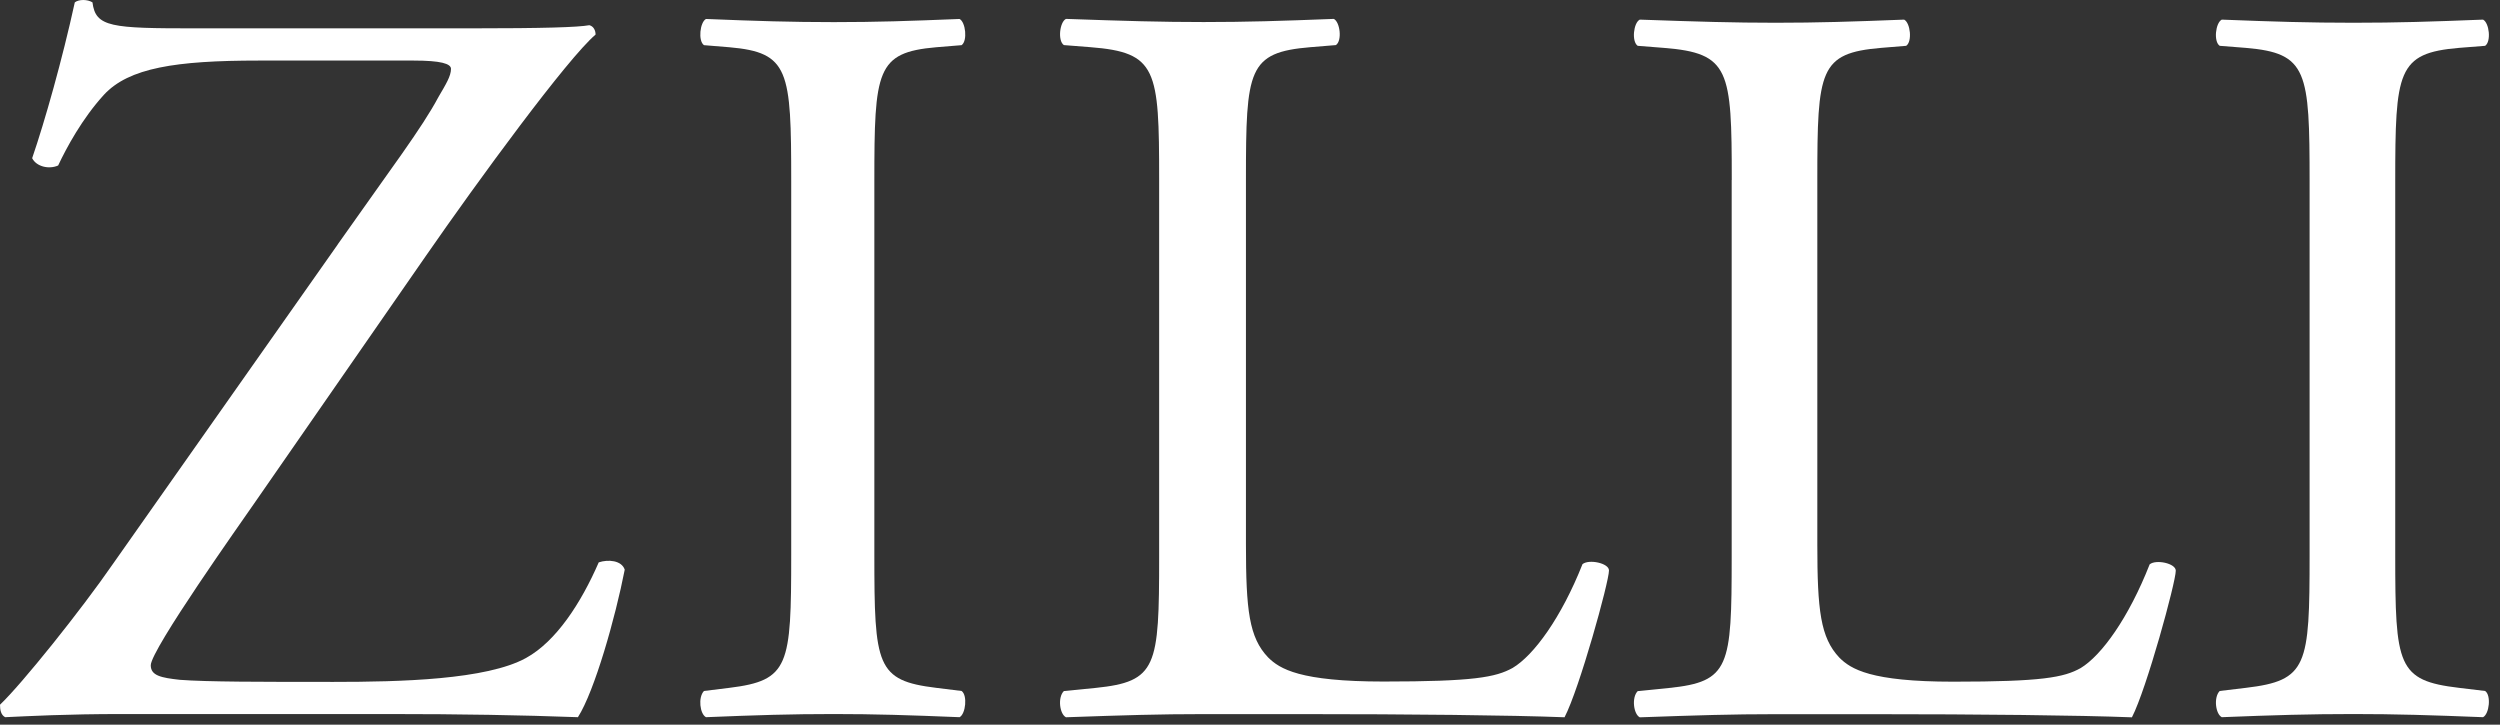 <?xml version="1.0" encoding="UTF-8"?> <svg xmlns="http://www.w3.org/2000/svg" width="138" height="40" viewBox="0 0 138 40" fill="none"><rect x="0" y="0" width="138" height="40" fill="#333333" stroke="none"/><path fill-rule="evenodd" clip-rule="evenodd" d="M18.641 13.492C21.625 9.249 23.29 7.068 24.205 5.35C24.606 4.662 24.895 4.204 24.895 3.801C24.895 3.512 24.32 3.343 22.83 3.343H14.282C9.693 3.343 7.109 3.746 5.734 5.235C4.53 6.555 3.67 8.159 3.21 9.135C2.695 9.364 2.005 9.194 1.775 8.732C2.465 6.725 3.44 3.283 4.129 0.13C4.359 -0.043 4.819 -0.043 5.104 0.13C5.275 1.505 6.139 1.565 10.783 1.565H25.933C30.062 1.565 31.901 1.505 32.531 1.391C32.761 1.446 32.876 1.675 32.876 1.908C31.327 3.228 26.448 9.881 23.468 14.184L14.001 27.834C13.371 28.751 8.322 35.863 8.322 36.724C8.322 37.297 8.897 37.412 9.927 37.526C11.421 37.641 14.401 37.641 18.419 37.641C22.093 37.641 26.852 37.526 29.036 36.321C30.701 35.405 32.076 33.283 33.05 31.043C33.566 30.869 34.315 30.928 34.485 31.446C33.97 34.085 32.821 38.154 31.901 39.589C28.747 39.474 25.473 39.415 21.459 39.415H6.713C3.674 39.415 1.605 39.529 0.285 39.589C0.055 39.474 0 39.186 0 38.901C1.205 37.755 4.474 33.682 6.253 31.102L18.645 13.492H18.641Z" fill="white"></path><path fill-rule="evenodd" clip-rule="evenodd" d="M43.675 10.016C43.675 3.88 43.564 2.896 40.259 2.608L38.86 2.493C38.523 2.26 38.638 1.221 38.971 1.047C41.769 1.161 43.675 1.221 46.025 1.221C48.375 1.221 50.17 1.161 52.968 1.047C53.305 1.221 53.416 2.26 53.079 2.493L51.68 2.608C48.375 2.896 48.264 3.88 48.264 10.016V30.62C48.264 36.756 48.375 37.566 51.68 37.969L53.079 38.142C53.416 38.376 53.305 39.415 52.968 39.589C50.166 39.474 48.264 39.415 46.025 39.415C43.671 39.415 41.769 39.474 38.971 39.589C38.634 39.415 38.523 38.49 38.86 38.142L40.259 37.969C43.564 37.562 43.675 36.752 43.675 30.62V10.016Z" fill="white"></path><path fill-rule="evenodd" clip-rule="evenodd" d="M63.985 9.897C63.985 3.82 63.866 2.892 60.188 2.604L58.726 2.489C58.377 2.256 58.492 1.217 58.841 1.043C62.114 1.158 64.1 1.217 66.438 1.217C68.776 1.217 70.702 1.158 73.626 1.043C73.975 1.217 74.094 2.256 73.741 2.489L72.338 2.604C68.891 2.892 68.776 3.82 68.776 9.897V30.039C68.776 33.686 68.95 35.191 70 36.289C70.642 36.926 71.752 37.621 76.369 37.621C81.334 37.621 82.563 37.388 83.498 36.87C84.667 36.175 86.185 34.093 87.354 31.141C87.703 30.853 88.816 31.082 88.816 31.489C88.816 32.125 87.18 38.028 86.363 39.593C83.383 39.478 77.831 39.419 71.815 39.419H66.438C63.985 39.419 62.114 39.478 58.841 39.593C58.492 39.419 58.373 38.494 58.726 38.146L60.477 37.973C63.866 37.625 63.985 36.815 63.985 30.738V9.901V9.897Z" fill="white"></path><path fill-rule="evenodd" clip-rule="evenodd" d="M95.593 9.929C95.593 3.856 95.478 2.932 91.844 2.643L90.401 2.529C90.056 2.295 90.168 1.256 90.516 1.083C93.746 1.197 95.708 1.256 98.014 1.256C100.32 1.256 102.223 1.197 105.108 1.083C105.452 1.256 105.567 2.295 105.222 2.529L103.835 2.643C100.431 2.932 100.316 3.856 100.316 9.929V30.051C100.316 33.694 100.491 35.195 101.529 36.297C102.163 36.934 103.261 37.629 107.814 37.629C112.716 37.629 113.929 37.396 114.852 36.878C116.005 36.183 117.503 34.105 118.661 31.153C119.005 30.865 120.103 31.094 120.103 31.501C120.103 32.137 118.49 38.036 117.682 39.596C114.741 39.482 109.261 39.423 103.32 39.423H98.014C95.593 39.423 93.746 39.482 90.516 39.596C90.171 39.423 90.056 38.498 90.401 38.15L92.129 37.977C95.474 37.629 95.589 36.819 95.589 30.75V9.937L95.593 9.929Z" fill="white"></path><path fill-rule="evenodd" clip-rule="evenodd" d="M127.49 10.043C127.49 3.915 127.375 2.932 123.971 2.643L122.528 2.529C122.179 2.295 122.298 1.256 122.643 1.083C125.528 1.197 127.49 1.256 129.911 1.256C132.332 1.256 134.179 1.197 137.064 1.083C137.409 1.256 137.524 2.295 137.179 2.529L135.737 2.643C132.332 2.932 132.217 3.915 132.217 10.043V30.628C132.217 36.756 132.332 37.566 135.737 37.969L137.179 38.142C137.524 38.376 137.409 39.415 137.064 39.589C134.179 39.474 132.217 39.415 129.911 39.415C127.49 39.415 125.528 39.474 122.643 39.589C122.298 39.415 122.183 38.49 122.528 38.142L123.971 37.969C127.375 37.566 127.49 36.756 127.49 30.628V10.043Z" fill="white"></path></svg> 